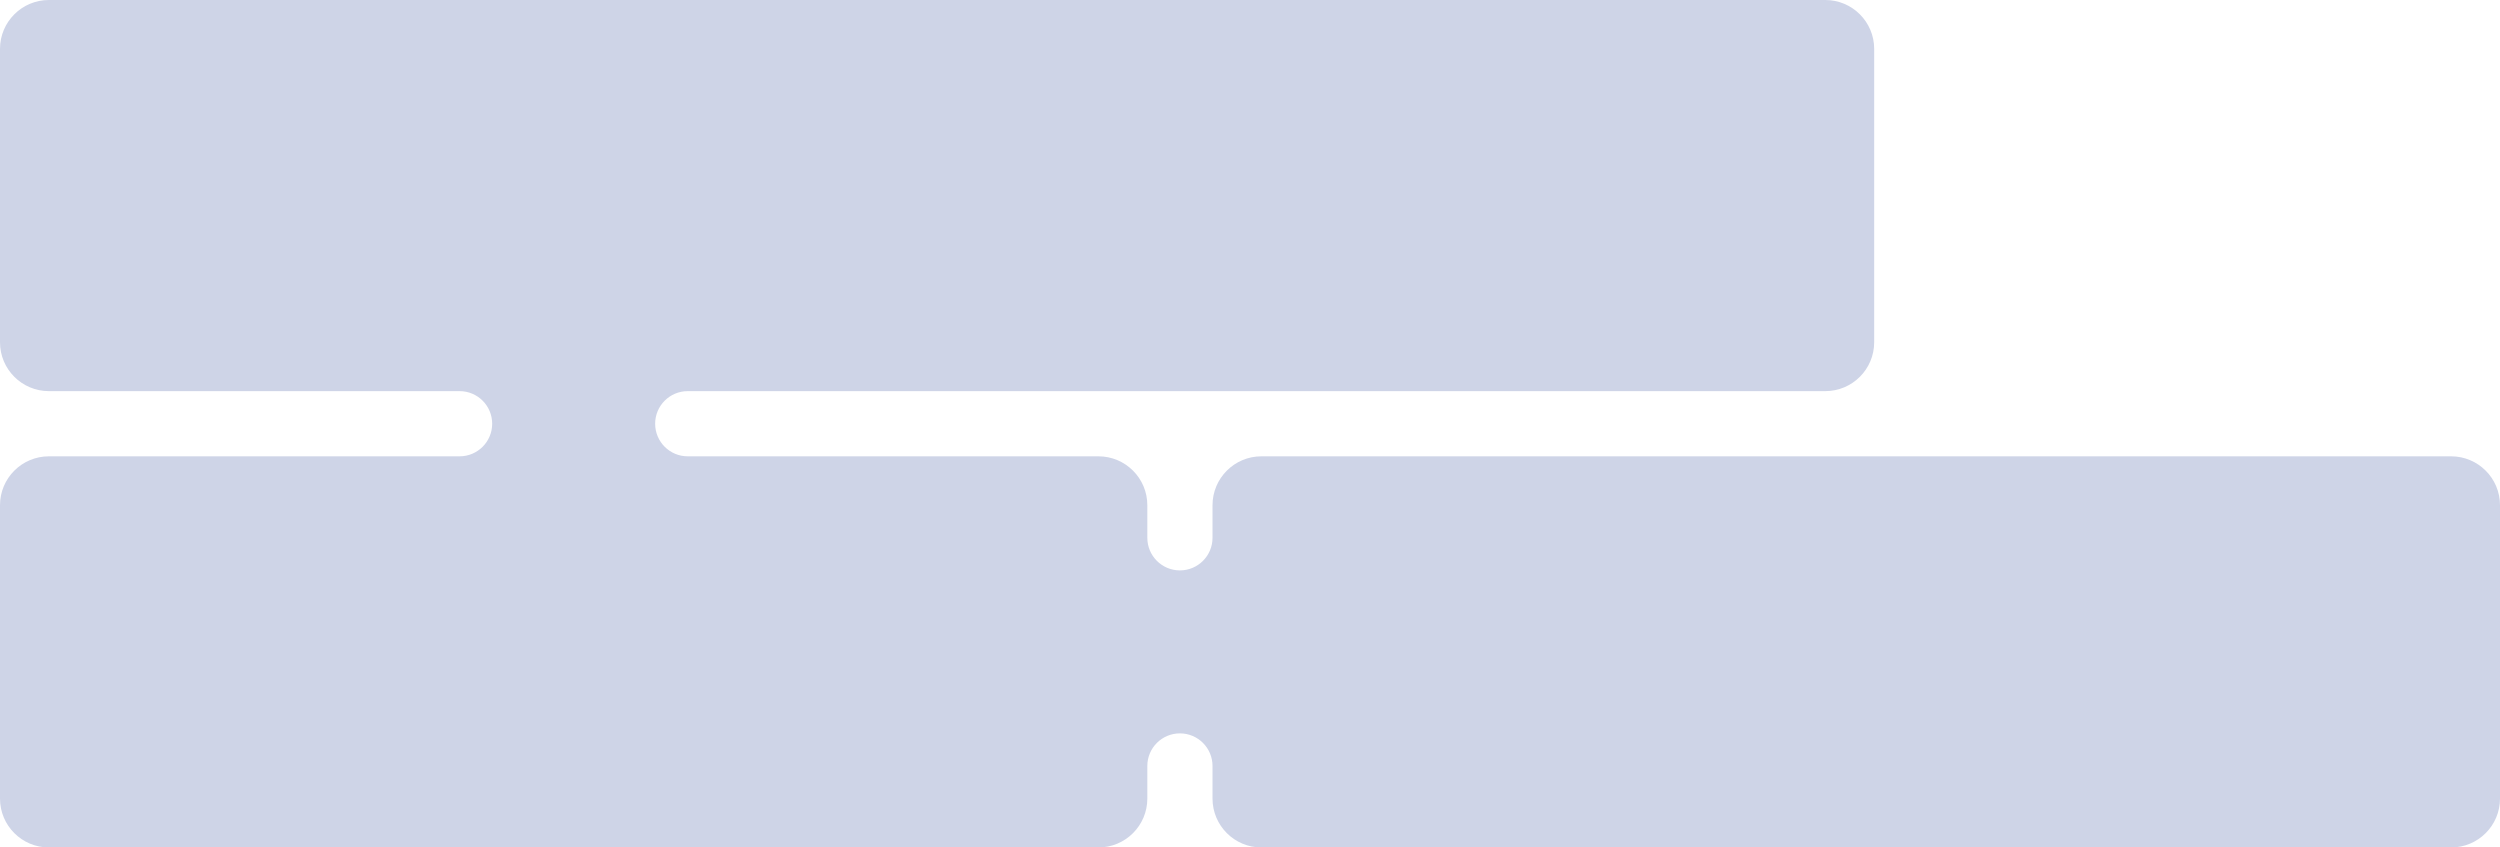 <?xml version="1.0" encoding="UTF-8"?> <svg xmlns="http://www.w3.org/2000/svg" width="767" height="260" viewBox="0 0 767 260" fill="none"><path d="M575 105C575 113.284 568.284 120 560 120H211C205.477 120 201 124.477 201 130V130C201 135.523 205.477 140 211 140H337C345.284 140 352 146.716 352 155V165C352 170.523 356.477 175 362 175V175C367.523 175 372 170.523 372 165V155C372 146.716 378.716 140 387 140H752C760.284 140 767 146.716 767 155V245C767 253.284 760.284 260 752 260H387C378.716 260 372 253.284 372 245V235C372 229.477 367.523 225 362 225V225C356.477 225 352 229.477 352 235V245C352 253.284 345.284 260 337 260H15C6.716 260 0 253.284 0 245V155C0 146.716 6.716 140 15 140H141C146.523 140 151 135.523 151 130V130C151 124.477 146.523 120 141 120H15C6.716 120 0 113.284 0 105V15C0 6.716 6.716 0 15 0H560C568.284 0 575 6.716 575 15V105Z" fill="#CED4E7"></path></svg> 